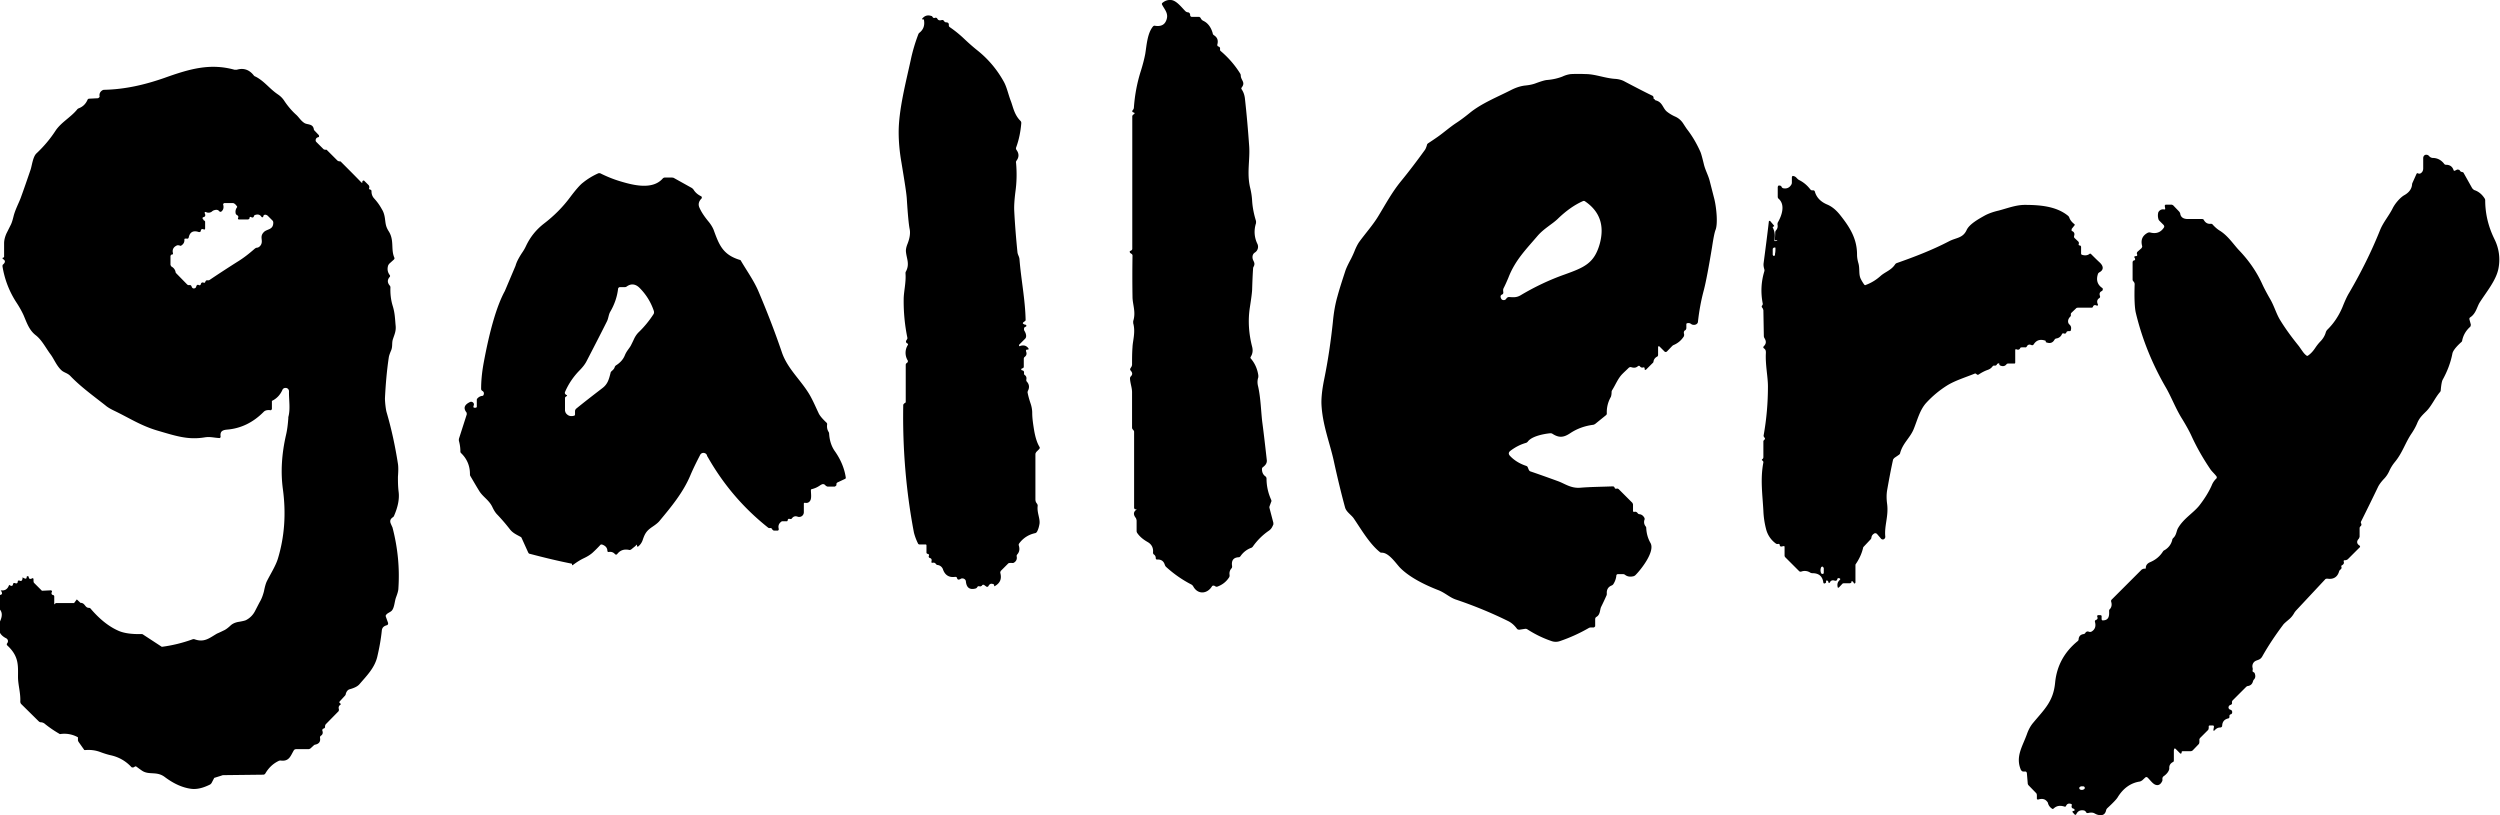 <svg xmlns="http://www.w3.org/2000/svg" id="_レイヤー_1" data-name="レイヤー 1" viewBox="0 0 109.69 35.78"><defs><style>.cls-1{stroke-width:0}</style></defs><path d="M49.83 22.35h-.03s-.04-.04-.04-.07v-3.31c0-.04 0-.07-.03-.09-.01-.02-.02-.03-.03-.04-.02-.02-.03-.05-.03-.09v-1.54c0-.2-.08-.39-.09-.6 0-.04.01-.07.04-.1.08-.08.07-.16-.01-.25a.077.077 0 0 1-.01-.1l.05-.08s.02-.05.02-.08c0-.26 0-.51.02-.77.01-.28.14-.66.03-1.05v-.09c.13-.4-.03-.73-.03-1.07-.01-.6-.01-1.2 0-1.8a.09.09 0 0 0-.04-.08l-.06-.04s-.05-.07 0-.09l.06-.03s.03-.03.03-.06V5.1s.01-.05.04-.07l.05-.03s.02-.04 0-.05c0 0-.01-.01-.02-.01l-.05-.02s-.03-.03-.02-.05v-.01l.04-.05s.03-.05.03-.08c.04-.56.14-1.1.31-1.63.09-.29.15-.53.19-.74.06-.37.09-.9.34-1.2.02-.02.05-.04.08-.03.25.04.41-.03.49-.21.14-.31-.05-.48-.17-.71-.02-.04-.01-.07.02-.09.11-.09.23-.13.36-.12.24.01.47.32.64.49.03.03.06.04.1.05.07 0 .11.05.11.13 0 .04.04.07.07.07h.33s.05.03.06.05c.02.05.06.1.13.13.2.1.33.29.4.54 0 .04.03.07.06.09.15.1.19.23.14.41 0 .04.01.07.05.08.06.02.08.06.07.11 0 .04 0 .07.03.09.33.28.62.61.85.98.02.03.03.06.03.1.01.21.22.29.04.52-.02.03-.02.05 0 .08.08.12.12.24.14.38.08.71.14 1.41.19 2.12.04.6-.11 1.17.04 1.81.05.2.08.4.09.6.02.29.08.58.17.87v.09c-.1.31-.08.62.06.91a.3.3 0 0 1-.11.38c-.08.05-.12.14-.1.26.02.12.13.19.05.35-.02.03-.03.06-.03.1-.02.29-.03.57-.04.86 0 .16-.04.44-.1.83-.09.58-.05 1.16.1 1.74.04.16.02.3-.06.43-.02.03-.02.06 0 .08.18.21.29.46.33.74v.08c-.04.12-.05.25-.01.4.12.52.13 1.18.19 1.62.07.53.13 1.07.19 1.6.02.13-.04.23-.16.32-.03.02-.05.05-.05.09 0 .13.04.24.15.32.03.02.05.06.05.1 0 .32.07.63.2.92.02.04.02.08 0 .11l-.07.19s-.01.05 0 .07l.17.65v.07c-.05.11-.08.19-.19.27-.28.19-.52.43-.71.7-.02.03-.05.05-.08.06-.19.07-.35.2-.46.36-.02.03-.05.05-.08.05-.23.01-.33.14-.29.39 0 .04 0 .07-.03.1-.07.08-.1.18-.08.29 0 .03 0 .07-.02.1-.13.2-.3.33-.52.41-.03.01-.06 0-.08-.01l-.05-.03s-.07-.02-.1.02c-.21.35-.63.38-.83 0a.234.234 0 0 0-.07-.07 5.11 5.11 0 0 1-1.12-.78.218.218 0 0 1-.05-.08c-.05-.17-.16-.25-.34-.24-.04 0-.06-.02-.06-.06 0-.06-.02-.12-.08-.16-.03-.02-.04-.05-.04-.09.02-.2-.06-.36-.24-.46-.19-.11-.34-.23-.45-.39a.161.161 0 0 1-.03-.09v-.46s-.01-.08-.04-.12c-.11-.14-.1-.26.02-.35a.03.03 0 0 0 0-.04h-.01ZM44.95 14.24s.03 0 .05.01c.02 0 .04.03.03.06 0 .01-.02.02-.03.03-.01 0-.02 0-.03.01-.01 0-.02.02-.03.03-.02.06-.01.11.01.14.08.13.1.27.03.34l-.26.26s-.02.04 0 .06c.01.01.03.02.04 0 .15-.05.27-.02.36.1.02.03.02.05-.02.06h-.03c-.05 0-.06.03-.05.08.04.1.02.18-.06.24-.03.02-.04.06-.04.09v.33s0 .05-.03.07l-.06.02s-.03.03-.02.05c0 .01.02.02.03.03.07 0 .1.05.09.12 0 .04 0 .07.04.09.06.05.08.11.06.2 0 .03 0 .06.02.08.11.12.13.26.05.41-.01.03-.02.06-.01.09.03.15.07.29.12.44.05.14.08.29.08.44 0 .23.04.5.09.8.05.27.12.51.23.69.02.03.01.06-.01.09l-.13.13s-.04.06-.04.09v1.98c0 .09.02.14.07.2.02.03.03.06.03.09-.04.3.11.55.08.79-.02.12-.05.24-.11.35-.02.03-.04.05-.07.06-.29.06-.53.21-.71.45-.02.03-.03.06-.02.09.05.16.03.29-.07.4-.02.03-.03.05-.02.09.02.11-.02.2-.11.26-.03.02-.06.03-.1.02h-.07s-.07 0-.09.02l-.33.33s-.03.06-.02.09c.07.26-.01.45-.25.58-.01 0-.02 0-.02-.01v-.05s-.02-.03-.04-.03c-.1-.04-.16-.01-.21.08-.01.03-.05.05-.09.03l-.11-.08s-.05-.01-.07.01l-.02.03s-.06.04-.09.03c-.05-.02-.09-.01-.11.03-.02.03-.04.05-.07.06-.26.07-.4-.03-.43-.3 0-.09-.09-.15-.17-.14-.02 0-.04 0-.06.02-.09.05-.14.04-.16-.04-.01-.04-.04-.05-.08-.05-.26.04-.44-.07-.53-.31a.289.289 0 0 0-.24-.21c-.03 0-.06-.02-.08-.05-.03-.04-.07-.06-.13-.05-.05.01-.07 0-.06-.06.02-.08 0-.13-.08-.15a.068.068 0 0 1-.04-.08c.03-.06 0-.09-.05-.1-.03 0-.05-.03-.05-.06v-.31s0-.04-.03-.04h-.28s-.05-.01-.06-.04a2.47 2.47 0 0 1-.18-.48c-.35-1.84-.5-3.69-.47-5.56 0-.04 0-.07.03-.09.01-.02.03-.03.05-.04.02-.01.03-.03.03-.05v-1.62s0-.05.03-.07l.04-.03s.04-.05.02-.09a.642.642 0 0 1 0-.68c.02-.03.01-.06-.02-.07-.07-.04-.08-.09-.02-.17.02-.03.03-.06.02-.09a7.97 7.97 0 0 1-.16-1.68c0-.33.11-.73.08-1.13 0-.03 0-.07.02-.09.17-.33.03-.55 0-.86-.01-.09.01-.2.06-.33.11-.27.14-.5.1-.68-.04-.21-.08-.64-.12-1.27-.01-.25-.1-.8-.24-1.65-.08-.46-.12-.9-.12-1.32 0-.98.31-2.16.53-3.17.08-.38.19-.75.33-1.12.01-.03.03-.06.06-.08.17-.14.23-.32.19-.55 0-.02-.01-.03-.03-.03h-.03c-.03 0-.03-.02-.01-.04.11-.13.24-.16.39-.11.03 0 .05.03.06.05.03.04.06.05.11.03.03-.01.07 0 .09.03.04.08.1.1.2.07.03-.01.07 0 .09.03l.03.04s.04.03.06.03c.09 0 .14.03.13.13 0 .03.01.06.04.08.22.15.43.32.62.5s.38.35.58.51c.48.38.87.84 1.17 1.38.14.25.2.57.31.85.1.26.15.6.42.87.03.03.04.06.04.1-.03.37-.1.73-.23 1.08-.01.03 0 .07.02.1.11.15.12.31 0 .47-.02.03-.03.06-.02.09.04.44.03.87-.03 1.29-.04.33-.06.6-.05.81.03.6.08 1.21.14 1.81.01.13.08.2.09.32.07.89.25 1.76.27 2.66 0 .03-.01.05-.03.06l-.08.06s-.03.05.01.06ZM2.45 26.46h.8l.12-.16.16.15c.21 0 .19.22.37.22.03 0 .06.01.08.04.4.47.82.8 1.25.98.22.09.54.14.95.13.04 0 .08 0 .11.03l.81.53c.46-.06.91-.17 1.35-.33.03-.01.06-.01.09 0 .42.15.64-.05.98-.25 0 0 .1-.04.28-.13.1-.04.2-.12.3-.21.09-.09.2-.14.34-.17.19-.03.31-.06.35-.08a.91.91 0 0 0 .4-.4c.12-.23.19-.37.22-.42.08-.14.13-.29.17-.44.04-.2.08-.35.13-.45.16-.32.38-.66.48-.98.29-.95.37-1.97.22-3.07-.1-.75-.05-1.54.14-2.37.05-.21.08-.45.1-.73v-.05c.1-.35.02-.76.03-1.13 0-.08-.06-.15-.15-.15-.06 0-.12.03-.14.09-.1.22-.25.38-.46.48v.36s-.03.05-.05.05c-.14-.02-.25 0-.32.08-.46.46-.99.72-1.6.77-.22.02-.31.09-.28.31 0 .03-.02.05-.04.06-.25-.01-.41-.07-.66-.03-.73.12-1.26-.06-2.08-.3-.71-.21-1.23-.55-1.85-.85-.19-.09-.33-.17-.42-.25-.52-.41-1.09-.82-1.54-1.29-.12-.13-.28-.15-.39-.25-.22-.2-.33-.5-.48-.7-.21-.28-.38-.63-.65-.84-.3-.23-.4-.57-.54-.89-.07-.15-.17-.34-.33-.58-.3-.47-.5-.99-.59-1.55 0-.04 0-.07.03-.09.1-.09.1-.17 0-.23-.04-.03-.04-.05 0-.07.01 0 .02 0 .03-.01 0 0 .01-.01.01-.02v-.59c0-.15.04-.29.1-.43l.18-.36c.05-.09.09-.22.13-.38.07-.3.24-.61.32-.83.15-.41.29-.82.43-1.23.06-.17.1-.57.26-.72.32-.3.6-.63.84-1 .24-.36.66-.58.94-.92.02-.03.05-.05.08-.06.18-.07.3-.19.38-.37.01-.03.04-.05.07-.05l.39-.02s.08-.04.07-.08c-.02-.11.02-.2.11-.26.03-.02.06-.03.1-.03.91-.02 1.77-.22 2.63-.52 1.09-.39 2-.66 3.08-.36h.1c.3-.09.54 0 .73.23.02.03.05.06.09.07.39.2.61.53.98.78.12.08.22.18.3.31.15.22.32.42.51.59.12.11.2.26.36.36.13.08.37.02.41.27 0 .02.01.04.03.06l.19.2s.02.06 0 .08c0 0-.02.01-.03.01-.07.02-.1.06-.11.12 0 .03 0 .06.03.09l.32.32s.04.02.07.02h.03c.02 0 .04 0 .05.02l.46.46s.05.03.08.03c.04 0 .06 0 .08.03.3.3.6.6.89.9.01.01.03.01.04 0V7.95s.05-.05.08-.02l.2.2s.04.07.02.11c-.02.04 0 .07.04.08.04 0 .06.03.06.08 0 .12.04.22.11.3.17.19.25.31.35.49.07.11.11.25.13.4.03.22.03.34.16.55.26.4.09.79.25 1.16.02.04 0 .07-.02.09l-.2.18s-.04.05-.05.08c-.05.16-.02.3.07.42.02.03.02.05 0 .08-.11.12-.11.25 0 .38.02.02.03.05.03.08-.01.28.02.55.1.81.1.32.1.57.13.88.02.23-.05.37-.12.58-.06.18 0 .33-.09.52-.05.12-.08.21-.09.27-.09.6-.14 1.2-.17 1.81 0 .14.03.45.07.6.22.75.38 1.5.5 2.27.02.12.02.31 0 .57 0 .19 0 .41.03.66.04.31-.03.66-.2 1.05-.01.03-.03.05-.06.07-.1.07-.13.15-.09.26.05.12.08.18.08.18.23.88.32 1.77.26 2.67 0 .1-.04.23-.1.39-.07.18-.07.44-.18.58-.06.08-.2.11-.26.2-.02.02-.02.05-.01.08l.1.28s0 .08-.05.09c-.14.04-.22.1-.23.26-.04.38-.11.76-.2 1.14-.12.48-.46.82-.77 1.18-.08.1-.22.17-.43.23-.09.02-.15.1-.18.21 0 .03-.02.06-.04.08l-.23.25s-.02.04 0 .06l.04.03s.02.04 0 .05c-.07.04-.1.11-.07.2 0 .03 0 .07-.02.09l-.56.57s-.03.05-.03.09c.01.05-.01.08-.07.1-.03 0-.05.04-.05.08.04.1.02.18-.06.23a.09.09 0 0 0-.04.08c.03.17-.03.27-.2.31-.03 0-.06.02-.09.05l-.13.12s-.05.03-.08.03h-.56s-.06.01-.08.04c-.15.24-.2.51-.58.46-.03 0-.07 0-.1.02-.25.12-.44.31-.58.55-.02.03-.05.05-.09.05l-1.73.02s-.07 0-.1.02l-.32.1-.12.23s-.03.04-.06.06c-.32.16-.59.22-.83.19-.38-.05-.76-.22-1.15-.51-.36-.28-.69-.08-1-.28-.09-.06-.17-.12-.25-.18-.03-.02-.05-.02-.08 0l-.05.03s-.07.01-.09-.01c-.25-.27-.55-.44-.9-.52-.14-.03-.3-.08-.46-.14-.21-.08-.43-.11-.67-.09-.03 0-.05 0-.06-.03l-.24-.34s-.01-.03-.02-.05v-.14a1.21 1.21 0 0 0-.79-.14c-.23-.13-.45-.28-.65-.44a.293.293 0 0 0-.19-.08c-.04 0-.07-.02-.1-.05l-.77-.76s-.03-.05-.03-.09c.02-.39-.1-.73-.1-1.09 0-.49.05-.9-.47-1.38-.03-.03-.03-.07 0-.1.06-.09.02-.17-.04-.21-.33-.16-.42-.43-.26-.79.08-.19.08-.35-.02-.47-.01-.02-.02-.04-.02-.06v-.53s0-.05.04-.06c.09-.02.09-.09.01-.2.18.03.31-.05.37-.24.1.07.16.06.17-.03 0-.03.03-.05.06-.05h.02c.08.04.13.01.13-.07 0-.03.02-.04.05-.04h.02c.09.05.14 0 .14-.14.12.08.18.08.18-.01 0-.03.02-.04.05-.04.02 0 .04.02.04.04.01.08.06.1.14.06.05-.03.07 0 .07.05v.05s0 .06.02.09l.35.35.4-.02s.04.02.04.04v.02c-.04.08-.02.13.05.15.03 0 .05.03.05.06v.35Zm6.48-16.8s.07.03.07.07v.29s0 .05-.03.05h-.02c-.08-.04-.13-.02-.14.06 0 .04-.05.06-.09.05-.24-.08-.39 0-.44.24-.01.04-.04.06-.08.05h-.07s-.04 0-.04.03c.01.12-.03.2-.13.27-.03.02-.05.02-.08 0-.02 0-.04-.01-.06-.01-.03 0-.05 0-.08.02-.14.07-.19.19-.15.33 0 .03 0 .05-.04.06h-.03s-.04.04-.04.07v.38s.02.06.05.08c.09.05.15.13.17.22 0 .04.03.07.05.09l.47.48s.05.03.08.02c.06-.01.09.01.11.07.02.06.07.09.13.07.04-.01.06-.04.07-.08.02-.07.06-.09.12-.06.04.02.07 0 .08-.04.02-.07.06-.09.12-.07.04.02.07 0 .08-.04.02-.05.05-.07.1-.06.03 0 .07 0 .09-.02.4-.27.8-.53 1.21-.79.28-.17.53-.37.77-.58.03-.02.05-.04.09-.04.08-.01.14-.06.18-.13.11-.2-.08-.35.13-.56.14-.14.41-.09.41-.41 0-.04-.01-.07-.04-.1l-.21-.21s-.06-.04-.09-.04c-.06 0-.09.02-.1.08 0 .02-.02.04-.05.03-.01 0-.02 0-.03-.02-.06-.09-.15-.12-.27-.08-.03 0-.05.03-.06.06-.02.06-.07.07-.13.03-.02-.01-.05 0-.06.02v.04s-.04.05-.07.05h-.4s-.04-.01-.04-.03v-.02c.03-.07.02-.11-.04-.14-.03-.02-.06-.05-.06-.08a.32.32 0 0 1 .05-.25c.02-.02.02-.05 0-.07l-.07-.08s-.06-.05-.1-.05h-.38s-.06.03-.05.06c.04.14.01.25-.09.32-.02.01-.05 0-.07-.01-.05-.07-.12-.09-.22-.06-.04.01-.08.03-.11.06a.24.24 0 0 1-.27.02c-.02 0-.04 0-.05.02v.03c.05.1.03.16-.06.18-.02 0-.03.02-.03.04 0 .03 0 .05.03.05ZM72.63 4.4c.32.07.32.35.51.5.1.08.23.16.37.22.13.06.24.15.33.28.11.17.17.26.18.27.24.31.43.64.59 1 .03.07.08.25.15.54.06.25.19.48.25.71l.21.82c.09.37.16 1.08.05 1.35-.04.1-.09.34-.15.74-.15.91-.27 1.54-.36 1.89-.13.48-.21.94-.26 1.39 0 .09-.1.16-.21.14-.04 0-.07-.02-.1-.04-.05-.04-.1-.04-.16-.03-.02 0-.04.02-.04.05v.17s-.01.07-.05.09c-.06.03-.07.09-.05.17.01.03 0 .07-.01.1-.11.17-.25.29-.43.37-.03.01-.06.03-.09.06l-.23.24s-.06.03-.09 0l-.23-.23s-.06-.03-.06.03v.34s0 .05-.03.07c-.1.05-.15.12-.17.21 0 .04-.02.07-.05.09l-.28.28s-.05.03-.06-.02v-.04c0-.03-.03-.05-.06-.04-.06.02-.11 0-.14-.04-.03-.04-.06-.04-.1-.01-.08.07-.17.08-.29.04-.03-.01-.07 0-.1.02-.09.09-.19.18-.28.27-.2.2-.3.47-.45.71-.02.03-.03.06-.03.1 0 .1-.02.17-.03.2-.13.23-.19.47-.18.73 0 .03-.01.06-.04.08l-.47.38s-.06.04-.1.04c-.37.05-.7.17-1 .37-.3.2-.5.2-.78.02-.03-.02-.06-.02-.1-.02-.29.03-.81.13-.98.37a.18.18 0 0 1-.07.05c-.25.07-.48.19-.69.35-.09.07-.09.15-.01.23.19.2.43.34.7.43.03.01.06.03.07.06l.05.12s.03.05.06.06c.41.14.83.29 1.24.44.29.11.55.31.95.28.48-.04.95-.04 1.43-.06.04 0 .07.02.08.05.01.05.05.06.09.05.03-.01.06 0 .09.02l.6.6s.03.05.03.08v.28s.01.05.05.04c.06-.02.11 0 .15.05.02.03.05.05.08.05.1.01.17.07.22.16.01.03.02.06 0 .09-.03.11-.01.2.05.28.02.02.03.05.03.07.01.24.07.46.19.67.2.37-.41 1.15-.66 1.4-.02.02-.05.04-.08.05-.15.04-.28.02-.38-.06a.161.161 0 0 0-.09-.03h-.23s-.05.01-.06.05c-.01.14-.06.28-.14.4a.18.18 0 0 1-.07.05c-.15.06-.22.18-.21.35 0 .03 0 .07-.02.1-.07.16-.15.33-.23.49-.06.13-.03.34-.21.44-.03.02-.04.04-.05.08v.33s-.04.05-.06.05h-.12s-.07 0-.11.03c-.4.23-.82.42-1.26.57-.12.04-.24.04-.36 0-.38-.13-.73-.3-1.07-.52-.03-.02-.06-.02-.09-.02l-.26.04s-.07 0-.1-.04c-.11-.15-.24-.27-.41-.35-.73-.36-1.49-.67-2.26-.93-.28-.09-.48-.3-.79-.42-.54-.21-1.26-.55-1.69-1-.19-.21-.48-.64-.78-.64-.03 0-.06 0-.09-.03-.45-.36-.82-1-1.14-1.47-.1-.15-.32-.28-.38-.47-.14-.51-.31-1.19-.5-2.06-.17-.78-.5-1.59-.54-2.49-.01-.28.03-.65.12-1.09.17-.83.29-1.66.38-2.5.04-.44.11-.82.2-1.13.1-.37.22-.73.34-1.1.04-.13.13-.32.26-.56.06-.12.12-.25.17-.38.06-.14.12-.26.19-.36.27-.37.6-.74.83-1.12.33-.54.6-1.05 1-1.54.36-.44.7-.89 1.04-1.36.04-.05.07-.13.1-.23 0-.03.03-.06.06-.08.14-.09.27-.18.4-.27.26-.18.54-.43.83-.62.17-.11.37-.26.58-.43.51-.42 1.21-.7 1.8-1 .23-.12.45-.19.66-.21.2-.02.35-.06.45-.1.22-.08.38-.13.48-.14.27-.02.5-.08.68-.15.15-.07.28-.1.38-.11.21-.01.42-.01.64 0 .42 0 .84.18 1.29.21.16.01.31.05.43.12.4.21.8.42 1.21.62.03.01.04.04.05.07v.04c0 .02.02.04.04.04Zm-6.46 8.63c.2.01.35.04.54-.07.62-.37 1.27-.68 1.95-.92.86-.31 1.29-.49 1.53-1.34.22-.81 0-1.43-.65-1.87a.09.09 0 0 0-.1 0c-.36.16-.73.42-1.1.78-.23.22-.6.42-.87.73-.51.6-.99 1.07-1.29 1.85-.06.14-.12.28-.19.42-.05.09-.04.12-.03.22 0 .04-.01.07-.05.09-.08.03-.09.1-.04.19.01.02.03.04.06.05.07.02.13 0 .17-.07.02-.03.04-.05.08-.04ZM95.38 32.92v.44s0 .06-.03.07c-.12.06-.18.15-.17.28 0 .1-.09.24-.25.35-.04.03-.06.08-.05.14 0 .03 0 .06-.02.09-.06.12-.15.18-.26.15-.14-.03-.26-.22-.38-.33-.02-.02-.06-.02-.09 0l-.14.13s-.06.04-.1.05c-.4.06-.73.29-.98.7-.05.08-.2.24-.45.47-.02.02-.04.05-.05.08-.04.21-.18.27-.4.2-.03-.01-.06-.03-.09-.04-.07-.05-.17-.06-.29-.03-.05.01-.09 0-.11-.05a.156.156 0 0 0-.08-.06c-.16-.03-.27.02-.34.16-.02.04-.05.04-.08.01l-.08-.09s-.02-.06.02-.06h.03c.03 0 .04-.03.03-.06 0-.02-.03-.04-.05-.04-.07-.02-.09-.07-.07-.14.01-.04 0-.06-.04-.07-.1-.03-.17 0-.21.09-.01.03-.04.04-.07.03-.19-.06-.34-.04-.47.08-.03.03-.06.03-.09 0a.398.398 0 0 1-.16-.22c0-.03-.03-.07-.05-.09-.09-.11-.22-.13-.38-.08-.03 0-.05 0-.06-.03v-.15s0-.07-.03-.1l-.34-.35s-.03-.04-.03-.07l-.04-.47s-.02-.06-.06-.06h-.12s-.06-.03-.08-.07c-.25-.58.07-1.03.26-1.56.07-.2.16-.37.28-.51.49-.59.88-.93.96-1.75.07-.74.4-1.35.99-1.83.02-.02.04-.04.04-.07.01-.15.09-.22.22-.24.03 0 .05-.02.07-.04.04-.07.1-.09.17-.06.04.01.07.01.11-.01.15-.09.2-.23.15-.42-.01-.04 0-.07.04-.09.07-.02.09-.07.06-.14-.01-.03 0-.06.03-.07H92.14c.05 0 .08.02.07.07v.1s0 .06.05.06c.26 0 .29-.18.28-.4 0-.04 0-.07.03-.09.08-.09.1-.2.06-.33-.01-.04 0-.07.02-.09l1.32-1.32s.07-.04.11-.04h.03c.03 0 .04 0 .04-.04 0-.11.07-.19.18-.24.24-.1.43-.25.57-.47.02-.03.04-.05.07-.06.17-.1.29-.25.34-.45 0-.04.03-.07.06-.1.13-.13.12-.3.2-.43.25-.42.65-.64.92-.97.25-.32.43-.62.55-.89a.82.82 0 0 1 .2-.3c.03-.02.03-.07.01-.1-.09-.12-.21-.22-.28-.33-.31-.46-.58-.93-.81-1.43-.1-.22-.24-.47-.41-.75-.28-.44-.47-.95-.71-1.37-.6-1.03-1.05-2.13-1.33-3.3-.05-.22-.07-.63-.05-1.25 0-.05-.02-.09-.06-.13a.108.108 0 0 1-.03-.07v-.77s.01-.06.05-.07c.07-.01.08-.06.03-.13-.01-.02 0-.05.02-.06h.02c.08 0 .1-.03.07-.1-.01-.03 0-.06.02-.09l.18-.16s.04-.06.03-.09c-.07-.26 0-.45.23-.58.04-.02.08-.03.12-.02.26.07.46 0 .6-.21.03-.04.02-.08-.01-.12l-.19-.19s-.04-.05-.04-.08a.54.54 0 0 1 0-.29c.06-.1.15-.14.25-.12.04 0 .05 0 .05-.04l-.02-.12s.01-.04.04-.05h.27s.06.02.08.05l.24.25s.05.06.05.1c.03.17.16.23.34.23h.62c.04 0 .07.02.08.05.07.12.17.17.29.16.04 0 .07 0 .09.03.1.11.21.21.33.28.36.23.6.61.83.85.43.45.78.95 1.03 1.51.08.17.19.38.34.64.18.31.27.66.45.94.24.39.51.75.8 1.11.01.01.07.1.17.24.05.07.1.13.17.18.02.02.04.02.07 0 .13-.09.23-.21.31-.33.06-.09.14-.2.25-.31.1-.11.18-.24.22-.39.01-.03.03-.06.05-.09.3-.29.52-.63.68-1.01.11-.28.21-.49.29-.62.52-.89.98-1.81 1.36-2.76.14-.34.37-.6.54-.93.11-.23.34-.49.51-.59.22-.12.33-.28.35-.46 0-.04.01-.07.03-.11l.17-.38s.03-.03.05-.02c.07.04.13.02.19-.05.03-.04.05-.09.05-.16v-.45c0-.08.05-.15.13-.15.04 0 .08.01.11.04l.06.06s.07.04.11.04c.21 0 .38.09.51.26.02.03.05.04.08.04.17 0 .28.08.33.23.01.03.03.04.06.03l.1-.05s.09 0 .11.03c.02.05.06.07.11.08.03 0 .06.02.07.05l.37.66s.05.06.09.08c.19.06.34.19.45.36.02.03.03.06.03.09 0 .59.14 1.16.4 1.69a2 2 0 0 1 .18 1.31c-.1.51-.52 1.01-.82 1.48-.12.19-.16.48-.41.65-.04.02-.05.06-.04.1l.06.22s0 .07-.03.1c-.18.16-.3.36-.35.6 0 .03-.02.06-.05.08-.23.21-.36.38-.38.5-.08.41-.23.79-.43 1.15-.03.06-.06.21-.08.45 0 .04-.02.07-.04.09-.22.26-.35.58-.58.82-.17.17-.31.29-.41.53-.06.15-.14.29-.23.43-.3.43-.41.87-.76 1.29-.08.1-.17.23-.24.39-.06.13-.14.25-.24.35-.12.13-.2.24-.25.34-.24.5-.49 1.01-.74 1.51a.09.09 0 0 0 0 .1c.02.05.01.09-.03.12-.02.02-.04.05-.04.08v.38s-.02.07-.04.09c-.1.11-.09.22.04.3.02.02.03.05.01.07l-.53.53s-.06.04-.1.04h-.04s-.05.01-.04.05c.03.08 0 .13-.07.17-.03.01-.04.04-.03.07.02.05 0 .09-.04.12-.03.02-.05.05-.06.08-.07.25-.25.36-.51.32-.04 0-.08 0-.11.04l-1.28 1.37s-.04.05-.06.08c-.06.11-.13.2-.22.28-.14.12-.24.2-.28.26-.33.44-.64.9-.91 1.38-.11.2-.27.13-.38.27a.27.27 0 0 0-.04.25v.08c-.02.05 0 .07.03.09.03.01.05.03.06.06.04.11.03.2-.04.27-.02.02-.03.05-.04.08-.03.11-.1.18-.22.2-.03 0-.06.02-.09.05l-.59.59s-.03.05-.02.08c.01.05 0 .09-.07.11-.06.02-.09.08-.08.13.01.04.04.07.08.08.05.01.08.05.08.11 0 .04-.02.08-.06.09-.05.01-.07.05-.06.1 0 .04-.01.07-.05.08-.17.04-.26.14-.27.32 0 .05-.04.08-.09.08-.09 0-.16.04-.22.1-.06.07-.08.06-.07-.03l.02-.1s0-.05-.04-.06h-.15s-.05.01-.04.05v.04s0 .08-.03.11l-.35.35s-.04.05-.03.09v.08s0 .07-.03.1l-.27.28s-.05.03-.08.03h-.35s-.05 0-.05.04v.04s-.03.04-.06.02l-.21-.21s-.06-.03-.06.03ZM91.4 34.5h-.09s-.08.03-.08.07c0 .04.02.07.06.08.07.02.12 0 .16-.03.03-.03.03-.07 0-.1a.076.076 0 0 0-.05-.02ZM27.9 23.94l-.21.17s-.05.03-.08.02c-.22-.05-.4.01-.53.18-.02.03-.06.03-.09.01l-.01-.01a.271.271 0 0 0-.27-.09c-.03 0-.05-.01-.06-.04 0-.15-.09-.24-.24-.29-.02 0-.06 0-.07.02-.11.12-.22.23-.34.34-.09.08-.21.16-.38.24-.17.08-.32.18-.47.29-.04.03-.06.03-.05-.02v-.01s0-.01-.02-.02c-.61-.12-1.22-.27-1.83-.43-.04 0-.06-.03-.08-.07l-.29-.64s-.01-.02-.03-.03c-.18-.1-.35-.17-.48-.34-.17-.22-.36-.44-.55-.64-.08-.08-.15-.19-.22-.34-.15-.31-.42-.44-.58-.71-.13-.21-.25-.42-.38-.64-.02-.03-.02-.06-.02-.09 0-.36-.13-.67-.39-.92a.09.09 0 0 1-.03-.07c0-.16-.02-.3-.06-.45a.244.244 0 0 1 0-.12l.34-1.06s0-.06-.01-.08c-.15-.19-.1-.34.15-.46.06-.03.13 0 .16.05.01.02.02.05.01.08l-.02.07s0 .05.04.05h.06s.05-.01.05-.04v-.3s0-.05.02-.06c.06-.07.13-.11.22-.12.03 0 .05-.02.06-.05.03-.08 0-.14-.06-.17a.105.105 0 0 1-.05-.09c0-.32.03-.69.11-1.13.27-1.46.58-2.52.93-3.16l.47-1.11c.04-.15.13-.33.28-.56.07-.1.13-.2.18-.31.19-.4.45-.72.8-.99.43-.33.81-.71 1.13-1.14.24-.32.43-.54.56-.64.21-.17.44-.31.69-.42h.07c.28.14.57.26.87.35.56.17 1.43.4 1.88-.12.03-.03.06-.04.09-.04h.3s.07 0 .1.02l.79.44s.05.04.07.07c.08.13.19.22.33.29.03.01.04.05.03.08 0 0 0 .01-.01.02-.12.12-.15.25-.1.38.08.19.21.39.39.61.11.13.19.26.24.38.24.66.4 1.09 1.14 1.32.03 0 .06.03.07.06.26.44.54.83.74 1.28.38.89.73 1.79 1.04 2.7.26.79.94 1.31 1.31 2.04.11.21.2.42.3.63.05.12.17.26.35.43.03.03.04.06.03.09-.01.11 0 .21.06.31.02.03.03.06.03.1.02.29.1.55.26.77.25.36.41.74.47 1.14 0 .02 0 .05-.03.06l-.34.16s-.04.03-.04.06v.06s-.05.06-.08.06h-.31s-.06-.02-.08-.04c-.03-.04-.07-.07-.12-.07-.03 0-.07.02-.12.05-.11.08-.24.14-.37.17-.02 0-.04.02-.04.05 0 .15.04.36-.04.47-.05.07-.12.1-.22.08-.03 0-.05 0-.05.04v.37c0 .12-.09.21-.2.21-.02 0-.05 0-.07-.01-.11-.04-.19-.01-.25.07-.02.03-.05.04-.09.03-.06-.02-.09 0-.1.06 0 .03-.03.05-.05.04h-.2c-.13.08-.18.19-.14.34 0 .03-.01.06-.04.07h-.18s-.06-.03-.07-.06c-.02-.04-.05-.06-.09-.05-.04 0-.07 0-.1-.03-1.07-.85-1.94-1.87-2.62-3.06-.03-.05-.05-.08-.05-.1a.156.156 0 0 0-.06-.08c-.1-.06-.2-.02-.24.06-.16.31-.31.61-.44.92-.31.73-.83 1.36-1.33 1.96-.06.08-.17.17-.32.27-.25.17-.33.28-.43.58a.61.61 0 0 1-.19.28c-.03.03-.05.02-.06-.02 0-.01 0-.02-.01-.03 0-.02-.02-.02-.04-.01Zm-3.02-6.57-.05.03s-.04.03-.04.06v.56s.02.09.05.12c.09.11.2.14.35.1.02 0 .04-.03.04-.06v-.16s.02-.06.04-.08c.38-.31.77-.61 1.16-.91.24-.18.29-.4.36-.67 0-.03.03-.06.05-.08.06-.05.11-.1.13-.17.01-.03.03-.06.06-.08.19-.12.32-.27.39-.45.08-.19.19-.29.26-.42.05-.1.1-.2.15-.31.05-.1.11-.19.19-.27.25-.24.47-.51.65-.79.03-.04.03-.09.02-.14-.13-.39-.34-.73-.63-1.02-.17-.17-.37-.2-.56-.06-.03.02-.06.03-.1.03h-.21c-.03 0-.06.03-.07.06-.04.36-.16.7-.34 1.01-.08.13-.08.29-.15.43-.29.58-.59 1.16-.89 1.74-.07.14-.18.28-.33.43-.26.27-.47.58-.62.93-.01.03-.01.05 0 .07.01.03.04.05.08.07 0 0 .01.01.01.02ZM77.87 10.55c.01-.12.02-.24.02-.35 0-.03.01-.06.03-.09.07-.07.09-.16.07-.26 0-.03 0-.07.02-.1.17-.3.33-.76.03-1.03-.03-.02-.04-.06-.04-.09v-.42s.01-.07.05-.07c.06 0 .1.01.12.06.01.03.04.05.07.06.15.03.27-.02.35-.15.02-.03.03-.06.03-.1v-.23s.01-.06.04-.06h.01c.07.01.12.04.17.1.03.03.06.06.1.08.2.1.36.24.49.41.02.02.04.04.07.04h.05c.04 0 .07.02.08.06.07.25.25.44.53.56.22.09.41.25.59.48.42.53.73 1.03.73 1.72 0 .12.02.24.06.38.07.25 0 .49.11.7.04.08.09.16.14.23.02.03.05.04.08.02.24-.09.45-.22.64-.39.2-.18.47-.25.64-.51.02-.03.05-.05.08-.06.77-.27 1.55-.57 2.28-.95.32-.17.61-.13.78-.5.12-.26.54-.49.77-.62.16-.09.37-.17.63-.23.38-.1.76-.25 1.15-.25.67 0 1.39.06 1.9.48.02.02.04.04.05.07.04.12.12.21.22.29.02.01.03.04.01.06l-.12.15s-.02.08.01.1h.01c.09.04.12.12.08.22 0 .03 0 .06.02.08l.17.16s.04.06.02.09c-.02.05 0 .08.04.08s.06.04.06.07v.28s0 .05.04.06c.13.04.24.03.33-.04.02-.02.04-.01.06 0 .13.13.26.26.39.38.16.15.19.32-.02.43-.03.02-.05.04-.06.07-.09.27-.02.47.18.61.04.02.04.07.02.11 0 .01-.02.02-.03.03-.09.04-.12.11-.08.22.01.04 0 .07-.03.09-.1.06-.12.16-.06.28 0 .02 0 .04-.02.05H92c-.08-.04-.14-.03-.17.05-.01.03-.03.04-.07.04h-.58s-.06 0-.08.02l-.22.21s-.03.04-.02.07c.01.03 0 .06-.02.09-.11.1-.13.24-.06.33l.02.02c.07.06.09.14.06.25 0 .03-.03.04-.06.04h-.05s-.06 0-.08.04c-.02.07-.07.08-.12.06-.03-.01-.07 0-.08.03a.31.31 0 0 1-.24.19c-.04 0-.07.03-.09.06-.08.14-.2.17-.36.11-.01 0-.02-.01-.02-.02v-.03s0-.01-.01-.02c-.23-.08-.4-.03-.52.16-.02.03-.06.05-.1.03-.09-.04-.16-.02-.2.06-.02.03-.04.05-.08.04h-.13s-.07 0-.08.03c-.03.07-.08.09-.16.06-.04-.02-.06 0-.06.04v.54s0 .04-.03.04h-.27s-.06 0-.08.03c-.06.08-.15.11-.27.06a.075.075 0 0 1-.05-.07c0-.02 0-.03-.02-.03-.05.01-.08.03-.08.04-.02.05-.06.07-.11.06-.03 0-.06 0-.08.03-.06.08-.13.13-.22.16-.14.05-.27.12-.39.2-.03.02-.05.02-.08 0l-.04-.03s-.03-.02-.05-.01c-.42.17-.88.31-1.23.53-.33.21-.62.45-.89.74-.3.32-.4.77-.57 1.18-.16.38-.47.6-.59 1.04 0 .03-.03.06-.06.08l-.19.13s-.05.05-.06.08c-.1.45-.18.89-.26 1.34-.03.18-.03.38 0 .6.07.55-.13.95-.08 1.44 0 .06-.04.11-.1.12-.03 0-.07-.01-.09-.04l-.18-.21s-.06-.04-.1-.02c-.08.04-.13.1-.14.19 0 .03-.02.06-.04.08l-.32.34v.01c-.06.26-.17.5-.32.72-.02.02-.02.05-.02.07v.75s-.01.04-.04.04c-.01 0-.03 0-.03-.02l-.04-.06s-.05-.04-.07 0v.04s-.04.03-.06.03h-.25s-.06 0-.08.02l-.16.17s-.05.02-.05-.02c-.03-.13 0-.23.09-.31.04-.04.03-.06-.02-.08-.05-.01-.08 0-.09.05 0 .04-.05.07-.09.06h-.01c-.11-.04-.18-.01-.22.07 0 .02-.03.03-.05.02-.01 0-.02-.02-.02-.03 0-.04-.02-.06-.06-.07-.02 0-.04 0-.04.03v.06s-.05.05-.08.04c-.02 0-.04-.02-.04-.05-.04-.27-.2-.4-.47-.4-.04 0-.08-.01-.11-.03a.437.437 0 0 0-.39-.04c-.03.01-.07 0-.09-.02l-.61-.61a.114.114 0 0 1-.03-.08V24s0-.05-.04-.04l-.1.02s-.07 0-.07-.05-.03-.08-.08-.06c-.03 0-.06 0-.09-.02a1.11 1.11 0 0 1-.43-.63c-.07-.27-.11-.54-.12-.81-.04-.73-.14-1.39 0-2.12 0-.03-.01-.07-.04-.08-.03-.02-.04-.04 0-.07.03-.02.04-.05.04-.09v-.7s.02-.04.04-.05c.04-.04.04-.07 0-.11a.114.114 0 0 1-.03-.08c.13-.72.19-1.44.19-2.16 0-.42-.12-.96-.09-1.47 0-.1-.01-.14-.09-.2-.03-.02-.03-.06 0-.09.11-.11.11-.22.03-.35a.193.193 0 0 1-.03-.1l-.02-1.13s-.02-.08-.05-.11c-.03-.03-.03-.07 0-.1.02-.03.03-.06.02-.09-.09-.47-.07-.94.07-1.4a.17.17 0 0 0 0-.1c-.03-.1-.04-.18-.03-.26.08-.61.16-1.22.23-1.83 0-.02.02-.03.04-.03 0 0 .02 0 .02.01l.17.2v.03l-.05.02s-.02.02-.01.03c.09.17.11.36.07.56 0 .02 0 .03.03.04h.01l.07-.02s.02-.01.02-.03Zm.01.59c.02-.08.02-.17.02-.26 0-.01-.01-.02-.02-.02h-.04s-.06.03-.06.07v.25s.02.05.05.05c.02 0 .04-.02.05-.04v-.05ZM79.9 24.9c-.03.08-.03.16 0 .24.01.03.05.05.08.04.03 0 .04-.03.04-.06v-.19s-.02-.06-.06-.07c-.03 0-.05.02-.06.04Z" class="cls-1"/></svg>